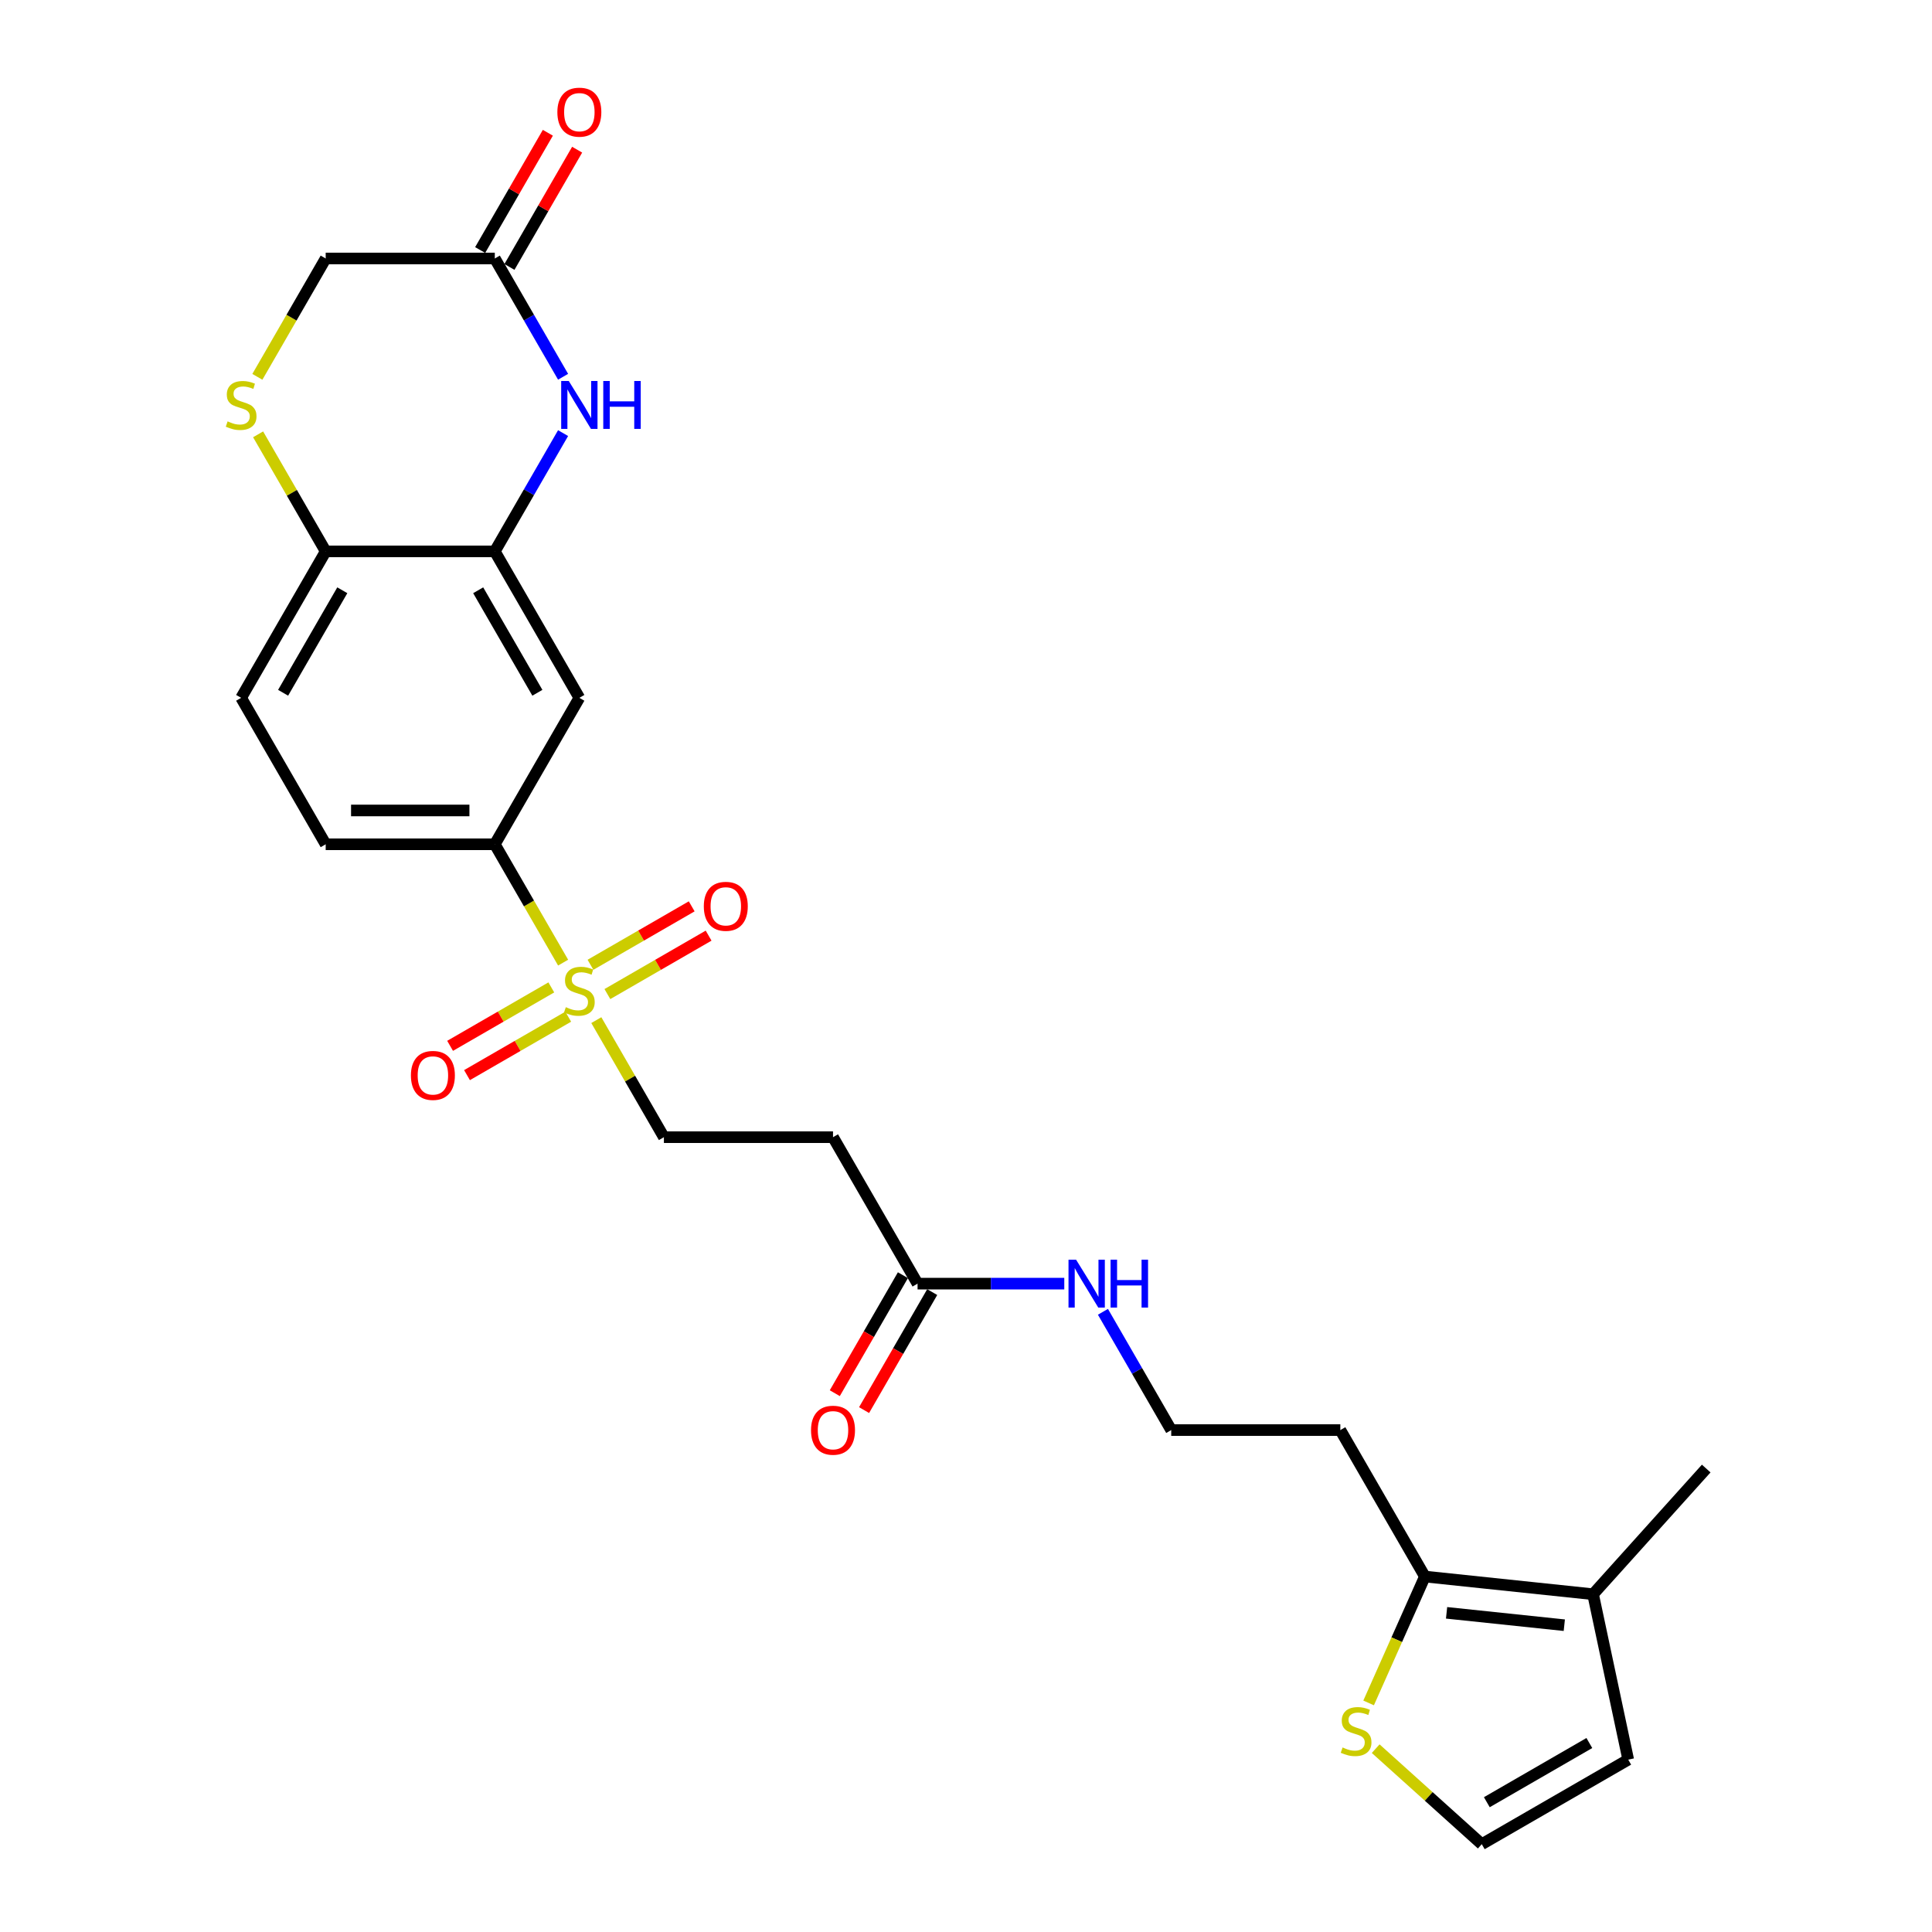 <?xml version='1.0' encoding='iso-8859-1'?>
<svg version='1.1' baseProfile='full'
              xmlns='http://www.w3.org/2000/svg'
                      xmlns:rdkit='http://www.rdkit.org/xml'
                      xmlns:xlink='http://www.w3.org/1999/xlink'
                  xml:space='preserve'
width='1000px' height='1000px' viewBox='0 0 1000 1000'>
<!-- END OF HEADER -->
<rect style='opacity:1.0;fill:#FFFFFF;stroke:none' width='1000' height='1000' x='0' y='0'> </rect>
<path class='bond-2' d='M 291.472,498.257 L 273.789,467.629' style='fill:none;fill-rule:evenodd;stroke:#CCCC00;stroke-width:6px;stroke-linecap:butt;stroke-linejoin:miter;stroke-opacity:1' />
<path class='bond-2' d='M 273.789,467.629 L 256.106,437.002' style='fill:none;fill-rule:evenodd;stroke:#000000;stroke-width:6px;stroke-linecap:butt;stroke-linejoin:miter;stroke-opacity:1' />
<path class='bond-11' d='M 308.654,528.017 L 326.144,558.312' style='fill:none;fill-rule:evenodd;stroke:#CCCC00;stroke-width:6px;stroke-linecap:butt;stroke-linejoin:miter;stroke-opacity:1' />
<path class='bond-11' d='M 326.144,558.312 L 343.635,588.607' style='fill:none;fill-rule:evenodd;stroke:#000000;stroke-width:6px;stroke-linecap:butt;stroke-linejoin:miter;stroke-opacity:1' />
<path class='bond-14' d='M 314.383,514.533 L 340.579,499.408' style='fill:none;fill-rule:evenodd;stroke:#CCCC00;stroke-width:6px;stroke-linecap:butt;stroke-linejoin:miter;stroke-opacity:1' />
<path class='bond-14' d='M 340.579,499.408 L 366.775,484.284' style='fill:none;fill-rule:evenodd;stroke:#FF0000;stroke-width:6px;stroke-linecap:butt;stroke-linejoin:miter;stroke-opacity:1' />
<path class='bond-14' d='M 305.63,499.372 L 331.826,484.248' style='fill:none;fill-rule:evenodd;stroke:#CCCC00;stroke-width:6px;stroke-linecap:butt;stroke-linejoin:miter;stroke-opacity:1' />
<path class='bond-14' d='M 331.826,484.248 L 358.022,469.124' style='fill:none;fill-rule:evenodd;stroke:#FF0000;stroke-width:6px;stroke-linecap:butt;stroke-linejoin:miter;stroke-opacity:1' />
<path class='bond-15' d='M 285.358,511.076 L 259.162,526.2' style='fill:none;fill-rule:evenodd;stroke:#CCCC00;stroke-width:6px;stroke-linecap:butt;stroke-linejoin:miter;stroke-opacity:1' />
<path class='bond-15' d='M 259.162,526.2 L 232.966,541.325' style='fill:none;fill-rule:evenodd;stroke:#FF0000;stroke-width:6px;stroke-linecap:butt;stroke-linejoin:miter;stroke-opacity:1' />
<path class='bond-15' d='M 294.111,526.237 L 267.915,541.361' style='fill:none;fill-rule:evenodd;stroke:#CCCC00;stroke-width:6px;stroke-linecap:butt;stroke-linejoin:miter;stroke-opacity:1' />
<path class='bond-15' d='M 267.915,541.361 L 241.719,556.485' style='fill:none;fill-rule:evenodd;stroke:#FF0000;stroke-width:6px;stroke-linecap:butt;stroke-linejoin:miter;stroke-opacity:1' />
<path class='bond-0' d='M 291.452,224.176 L 273.779,254.786' style='fill:none;fill-rule:evenodd;stroke:#0000FF;stroke-width:6px;stroke-linecap:butt;stroke-linejoin:miter;stroke-opacity:1' />
<path class='bond-0' d='M 273.779,254.786 L 256.106,285.397' style='fill:none;fill-rule:evenodd;stroke:#000000;stroke-width:6px;stroke-linecap:butt;stroke-linejoin:miter;stroke-opacity:1' />
<path class='bond-6' d='M 291.452,195.012 L 273.779,164.401' style='fill:none;fill-rule:evenodd;stroke:#0000FF;stroke-width:6px;stroke-linecap:butt;stroke-linejoin:miter;stroke-opacity:1' />
<path class='bond-6' d='M 273.779,164.401 L 256.106,133.791' style='fill:none;fill-rule:evenodd;stroke:#000000;stroke-width:6px;stroke-linecap:butt;stroke-linejoin:miter;stroke-opacity:1' />
<path class='bond-1' d='M 256.106,285.397 L 299.871,361.199' style='fill:none;fill-rule:evenodd;stroke:#000000;stroke-width:6px;stroke-linecap:butt;stroke-linejoin:miter;stroke-opacity:1' />
<path class='bond-1' d='M 247.51,305.52 L 278.145,358.582' style='fill:none;fill-rule:evenodd;stroke:#000000;stroke-width:6px;stroke-linecap:butt;stroke-linejoin:miter;stroke-opacity:1' />
<path class='bond-26' d='M 256.106,285.397 L 168.577,285.397' style='fill:none;fill-rule:evenodd;stroke:#000000;stroke-width:6px;stroke-linecap:butt;stroke-linejoin:miter;stroke-opacity:1' />
<path class='bond-3' d='M 256.106,437.002 L 299.871,361.199' style='fill:none;fill-rule:evenodd;stroke:#000000;stroke-width:6px;stroke-linecap:butt;stroke-linejoin:miter;stroke-opacity:1' />
<path class='bond-18' d='M 256.106,437.002 L 168.577,437.002' style='fill:none;fill-rule:evenodd;stroke:#000000;stroke-width:6px;stroke-linecap:butt;stroke-linejoin:miter;stroke-opacity:1' />
<path class='bond-18' d='M 242.977,419.496 L 181.706,419.496' style='fill:none;fill-rule:evenodd;stroke:#000000;stroke-width:6px;stroke-linecap:butt;stroke-linejoin:miter;stroke-opacity:1' />
<path class='bond-4' d='M 133.595,224.807 L 151.086,255.102' style='fill:none;fill-rule:evenodd;stroke:#CCCC00;stroke-width:6px;stroke-linecap:butt;stroke-linejoin:miter;stroke-opacity:1' />
<path class='bond-4' d='M 151.086,255.102 L 168.577,285.397' style='fill:none;fill-rule:evenodd;stroke:#000000;stroke-width:6px;stroke-linecap:butt;stroke-linejoin:miter;stroke-opacity:1' />
<path class='bond-17' d='M 133.211,195.047 L 150.894,164.419' style='fill:none;fill-rule:evenodd;stroke:#CCCC00;stroke-width:6px;stroke-linecap:butt;stroke-linejoin:miter;stroke-opacity:1' />
<path class='bond-17' d='M 150.894,164.419 L 168.577,133.791' style='fill:none;fill-rule:evenodd;stroke:#000000;stroke-width:6px;stroke-linecap:butt;stroke-linejoin:miter;stroke-opacity:1' />
<path class='bond-5' d='M 737.517,816.015 L 693.753,740.212' style='fill:none;fill-rule:evenodd;stroke:#000000;stroke-width:6px;stroke-linecap:butt;stroke-linejoin:miter;stroke-opacity:1' />
<path class='bond-7' d='M 737.517,816.015 L 824.567,825.164' style='fill:none;fill-rule:evenodd;stroke:#000000;stroke-width:6px;stroke-linecap:butt;stroke-linejoin:miter;stroke-opacity:1' />
<path class='bond-7' d='M 748.745,834.797 L 809.68,841.202' style='fill:none;fill-rule:evenodd;stroke:#000000;stroke-width:6px;stroke-linecap:butt;stroke-linejoin:miter;stroke-opacity:1' />
<path class='bond-8' d='M 737.517,816.015 L 722.955,848.722' style='fill:none;fill-rule:evenodd;stroke:#000000;stroke-width:6px;stroke-linecap:butt;stroke-linejoin:miter;stroke-opacity:1' />
<path class='bond-8' d='M 722.955,848.722 L 708.393,881.43' style='fill:none;fill-rule:evenodd;stroke:#CCCC00;stroke-width:6px;stroke-linecap:butt;stroke-linejoin:miter;stroke-opacity:1' />
<path class='bond-19' d='M 263.686,138.168 L 281.207,107.82' style='fill:none;fill-rule:evenodd;stroke:#000000;stroke-width:6px;stroke-linecap:butt;stroke-linejoin:miter;stroke-opacity:1' />
<path class='bond-19' d='M 281.207,107.82 L 298.729,77.473' style='fill:none;fill-rule:evenodd;stroke:#FF0000;stroke-width:6px;stroke-linecap:butt;stroke-linejoin:miter;stroke-opacity:1' />
<path class='bond-19' d='M 248.526,129.415 L 266.047,99.067' style='fill:none;fill-rule:evenodd;stroke:#000000;stroke-width:6px;stroke-linecap:butt;stroke-linejoin:miter;stroke-opacity:1' />
<path class='bond-19' d='M 266.047,99.067 L 283.568,68.72' style='fill:none;fill-rule:evenodd;stroke:#FF0000;stroke-width:6px;stroke-linecap:butt;stroke-linejoin:miter;stroke-opacity:1' />
<path class='bond-27' d='M 256.106,133.791 L 168.577,133.791' style='fill:none;fill-rule:evenodd;stroke:#000000;stroke-width:6px;stroke-linecap:butt;stroke-linejoin:miter;stroke-opacity:1' />
<path class='bond-16' d='M 824.567,825.164 L 842.765,910.781' style='fill:none;fill-rule:evenodd;stroke:#000000;stroke-width:6px;stroke-linecap:butt;stroke-linejoin:miter;stroke-opacity:1' />
<path class='bond-25' d='M 824.567,825.164 L 883.136,760.117' style='fill:none;fill-rule:evenodd;stroke:#000000;stroke-width:6px;stroke-linecap:butt;stroke-linejoin:miter;stroke-opacity:1' />
<path class='bond-13' d='M 712.052,905.103 L 739.507,929.824' style='fill:none;fill-rule:evenodd;stroke:#CCCC00;stroke-width:6px;stroke-linecap:butt;stroke-linejoin:miter;stroke-opacity:1' />
<path class='bond-13' d='M 739.507,929.824 L 766.963,954.545' style='fill:none;fill-rule:evenodd;stroke:#000000;stroke-width:6px;stroke-linecap:butt;stroke-linejoin:miter;stroke-opacity:1' />
<path class='bond-9' d='M 168.577,285.397 L 124.812,361.199' style='fill:none;fill-rule:evenodd;stroke:#000000;stroke-width:6px;stroke-linecap:butt;stroke-linejoin:miter;stroke-opacity:1' />
<path class='bond-9' d='M 177.173,305.52 L 146.537,358.582' style='fill:none;fill-rule:evenodd;stroke:#000000;stroke-width:6px;stroke-linecap:butt;stroke-linejoin:miter;stroke-opacity:1' />
<path class='bond-10' d='M 474.929,664.41 L 431.165,588.607' style='fill:none;fill-rule:evenodd;stroke:#000000;stroke-width:6px;stroke-linecap:butt;stroke-linejoin:miter;stroke-opacity:1' />
<path class='bond-20' d='M 467.349,660.033 L 449.717,690.573' style='fill:none;fill-rule:evenodd;stroke:#000000;stroke-width:6px;stroke-linecap:butt;stroke-linejoin:miter;stroke-opacity:1' />
<path class='bond-20' d='M 449.717,690.573 L 432.084,721.113' style='fill:none;fill-rule:evenodd;stroke:#FF0000;stroke-width:6px;stroke-linecap:butt;stroke-linejoin:miter;stroke-opacity:1' />
<path class='bond-20' d='M 482.51,668.786 L 464.877,699.326' style='fill:none;fill-rule:evenodd;stroke:#000000;stroke-width:6px;stroke-linecap:butt;stroke-linejoin:miter;stroke-opacity:1' />
<path class='bond-20' d='M 464.877,699.326 L 447.245,729.866' style='fill:none;fill-rule:evenodd;stroke:#FF0000;stroke-width:6px;stroke-linecap:butt;stroke-linejoin:miter;stroke-opacity:1' />
<path class='bond-22' d='M 474.929,664.41 L 512.9,664.41' style='fill:none;fill-rule:evenodd;stroke:#000000;stroke-width:6px;stroke-linecap:butt;stroke-linejoin:miter;stroke-opacity:1' />
<path class='bond-22' d='M 512.9,664.41 L 550.87,664.41' style='fill:none;fill-rule:evenodd;stroke:#0000FF;stroke-width:6px;stroke-linecap:butt;stroke-linejoin:miter;stroke-opacity:1' />
<path class='bond-12' d='M 343.635,588.607 L 431.165,588.607' style='fill:none;fill-rule:evenodd;stroke:#000000;stroke-width:6px;stroke-linecap:butt;stroke-linejoin:miter;stroke-opacity:1' />
<path class='bond-28' d='M 766.963,954.545 L 842.765,910.781' style='fill:none;fill-rule:evenodd;stroke:#000000;stroke-width:6px;stroke-linecap:butt;stroke-linejoin:miter;stroke-opacity:1' />
<path class='bond-28' d='M 769.58,932.82 L 822.642,902.185' style='fill:none;fill-rule:evenodd;stroke:#000000;stroke-width:6px;stroke-linecap:butt;stroke-linejoin:miter;stroke-opacity:1' />
<path class='bond-21' d='M 168.577,437.002 L 124.812,361.199' style='fill:none;fill-rule:evenodd;stroke:#000000;stroke-width:6px;stroke-linecap:butt;stroke-linejoin:miter;stroke-opacity:1' />
<path class='bond-24' d='M 570.878,678.992 L 588.551,709.602' style='fill:none;fill-rule:evenodd;stroke:#0000FF;stroke-width:6px;stroke-linecap:butt;stroke-linejoin:miter;stroke-opacity:1' />
<path class='bond-24' d='M 588.551,709.602 L 606.223,740.212' style='fill:none;fill-rule:evenodd;stroke:#000000;stroke-width:6px;stroke-linecap:butt;stroke-linejoin:miter;stroke-opacity:1' />
<path class='bond-23' d='M 693.753,740.212 L 606.223,740.212' style='fill:none;fill-rule:evenodd;stroke:#000000;stroke-width:6px;stroke-linecap:butt;stroke-linejoin:miter;stroke-opacity:1' />
<path  class='atom-0' d='M 292.868 521.312
Q 293.148 521.417, 294.304 521.907
Q 295.459 522.398, 296.72 522.713
Q 298.015 522.993, 299.275 522.993
Q 301.621 522.993, 302.987 521.872
Q 304.352 520.717, 304.352 518.721
Q 304.352 517.356, 303.652 516.516
Q 302.987 515.675, 301.936 515.22
Q 300.886 514.765, 299.135 514.24
Q 296.93 513.575, 295.599 512.944
Q 294.304 512.314, 293.358 510.984
Q 292.448 509.653, 292.448 507.413
Q 292.448 504.297, 294.549 502.371
Q 296.685 500.445, 300.886 500.445
Q 303.757 500.445, 307.013 501.811
L 306.208 504.507
Q 303.232 503.281, 300.991 503.281
Q 298.575 503.281, 297.245 504.297
Q 295.914 505.277, 295.949 506.992
Q 295.949 508.323, 296.615 509.128
Q 297.315 509.933, 298.295 510.389
Q 299.31 510.844, 300.991 511.369
Q 303.232 512.069, 304.562 512.769
Q 305.893 513.47, 306.838 514.905
Q 307.818 516.306, 307.818 518.721
Q 307.818 522.153, 305.508 524.008
Q 303.232 525.829, 299.416 525.829
Q 297.21 525.829, 295.529 525.339
Q 293.884 524.883, 291.923 524.078
L 292.868 521.312
' fill='#CCCC00'/>
<path  class='atom-1' d='M 294.391 197.2
L 302.514 210.329
Q 303.319 211.625, 304.615 213.97
Q 305.91 216.316, 305.98 216.456
L 305.98 197.2
L 309.271 197.2
L 309.271 221.988
L 305.875 221.988
L 297.157 207.633
Q 296.142 205.953, 295.057 204.027
Q 294.006 202.101, 293.691 201.506
L 293.691 221.988
L 290.47 221.988
L 290.47 197.2
L 294.391 197.2
' fill='#0000FF'/>
<path  class='atom-1' d='M 312.247 197.2
L 315.608 197.2
L 315.608 207.738
L 328.283 207.738
L 328.283 197.2
L 331.644 197.2
L 331.644 221.988
L 328.283 221.988
L 328.283 210.539
L 315.608 210.539
L 315.608 221.988
L 312.247 221.988
L 312.247 197.2
' fill='#0000FF'/>
<path  class='atom-5' d='M 117.81 218.102
Q 118.09 218.207, 119.245 218.697
Q 120.401 219.187, 121.661 219.502
Q 122.956 219.782, 124.217 219.782
Q 126.563 219.782, 127.928 218.662
Q 129.294 217.507, 129.294 215.511
Q 129.294 214.145, 128.593 213.305
Q 127.928 212.465, 126.878 212.01
Q 125.827 211.555, 124.077 211.029
Q 121.871 210.364, 120.541 209.734
Q 119.245 209.104, 118.3 207.773
Q 117.39 206.443, 117.39 204.202
Q 117.39 201.086, 119.49 199.16
Q 121.626 197.235, 125.827 197.235
Q 128.698 197.235, 131.954 198.6
L 131.149 201.296
Q 128.173 200.071, 125.932 200.071
Q 123.517 200.071, 122.186 201.086
Q 120.856 202.066, 120.891 203.782
Q 120.891 205.112, 121.556 205.918
Q 122.256 206.723, 123.236 207.178
Q 124.252 207.633, 125.932 208.158
Q 128.173 208.859, 129.504 209.559
Q 130.834 210.259, 131.779 211.695
Q 132.76 213.095, 132.76 215.511
Q 132.76 218.942, 130.449 220.798
Q 128.173 222.618, 124.357 222.618
Q 122.151 222.618, 120.471 222.128
Q 118.825 221.673, 116.864 220.868
L 117.81 218.102
' fill='#CCCC00'/>
<path  class='atom-9' d='M 694.914 904.485
Q 695.194 904.59, 696.349 905.08
Q 697.504 905.57, 698.765 905.885
Q 700.06 906.165, 701.321 906.165
Q 703.666 906.165, 705.032 905.045
Q 706.397 903.89, 706.397 901.894
Q 706.397 900.528, 705.697 899.688
Q 705.032 898.848, 703.982 898.393
Q 702.931 897.938, 701.181 897.412
Q 698.975 896.747, 697.644 896.117
Q 696.349 895.487, 695.404 894.156
Q 694.493 892.826, 694.493 890.585
Q 694.493 887.469, 696.594 885.543
Q 698.73 883.618, 702.931 883.618
Q 705.802 883.618, 709.058 884.983
L 708.253 887.679
Q 705.277 886.454, 703.036 886.454
Q 700.62 886.454, 699.29 887.469
Q 697.96 888.449, 697.995 890.165
Q 697.995 891.495, 698.66 892.301
Q 699.36 893.106, 700.34 893.561
Q 701.356 894.016, 703.036 894.541
Q 705.277 895.242, 706.607 895.942
Q 707.938 896.642, 708.883 898.078
Q 709.864 899.478, 709.864 901.894
Q 709.864 905.325, 707.553 907.181
Q 705.277 909.001, 701.461 909.001
Q 699.255 909.001, 697.574 908.511
Q 695.929 908.056, 693.968 907.251
L 694.914 904.485
' fill='#CCCC00'/>
<path  class='atom-15' d='M 364.294 469.11
Q 364.294 463.158, 367.235 459.832
Q 370.176 456.506, 375.673 456.506
Q 381.17 456.506, 384.111 459.832
Q 387.052 463.158, 387.052 469.11
Q 387.052 475.132, 384.076 478.563
Q 381.1 481.959, 375.673 481.959
Q 370.211 481.959, 367.235 478.563
Q 364.294 475.167, 364.294 469.11
M 375.673 479.158
Q 379.455 479.158, 381.485 476.637
Q 383.551 474.081, 383.551 469.11
Q 383.551 464.243, 381.485 461.792
Q 379.455 459.307, 375.673 459.307
Q 371.892 459.307, 369.826 461.757
Q 367.796 464.208, 367.796 469.11
Q 367.796 474.116, 369.826 476.637
Q 371.892 479.158, 375.673 479.158
' fill='#FF0000'/>
<path  class='atom-16' d='M 212.689 556.639
Q 212.689 550.687, 215.63 547.361
Q 218.571 544.035, 224.068 544.035
Q 229.565 544.035, 232.506 547.361
Q 235.447 550.687, 235.447 556.639
Q 235.447 562.661, 232.471 566.092
Q 229.495 569.488, 224.068 569.488
Q 218.606 569.488, 215.63 566.092
Q 212.689 562.696, 212.689 556.639
M 224.068 566.687
Q 227.849 566.687, 229.88 564.167
Q 231.946 561.611, 231.946 556.639
Q 231.946 551.772, 229.88 549.322
Q 227.849 546.836, 224.068 546.836
Q 220.287 546.836, 218.221 549.287
Q 216.19 551.737, 216.19 556.639
Q 216.19 561.646, 218.221 564.167
Q 220.287 566.687, 224.068 566.687
' fill='#FF0000'/>
<path  class='atom-20' d='M 288.492 58.059
Q 288.492 52.107, 291.433 48.781
Q 294.374 45.455, 299.871 45.455
Q 305.368 45.455, 308.308 48.781
Q 311.249 52.107, 311.249 58.059
Q 311.249 64.081, 308.273 67.512
Q 305.297 70.908, 299.871 70.908
Q 294.409 70.908, 291.433 67.512
Q 288.492 64.116, 288.492 58.059
M 299.871 68.107
Q 303.652 68.107, 305.683 65.586
Q 307.748 63.03, 307.748 58.059
Q 307.748 53.192, 305.683 50.741
Q 303.652 48.255, 299.871 48.255
Q 296.089 48.255, 294.024 50.706
Q 291.993 53.157, 291.993 58.059
Q 291.993 63.065, 294.024 65.586
Q 296.089 68.107, 299.871 68.107
' fill='#FF0000'/>
<path  class='atom-21' d='M 419.786 740.282
Q 419.786 734.33, 422.727 731.004
Q 425.668 727.678, 431.165 727.678
Q 436.661 727.678, 439.602 731.004
Q 442.543 734.33, 442.543 740.282
Q 442.543 746.304, 439.567 749.735
Q 436.591 753.132, 431.165 753.132
Q 425.703 753.132, 422.727 749.735
Q 419.786 746.339, 419.786 740.282
M 431.165 750.331
Q 434.946 750.331, 436.977 747.81
Q 439.042 745.254, 439.042 740.282
Q 439.042 735.416, 436.977 732.965
Q 434.946 730.479, 431.165 730.479
Q 427.383 730.479, 425.318 732.93
Q 423.287 735.381, 423.287 740.282
Q 423.287 745.289, 425.318 747.81
Q 427.383 750.331, 431.165 750.331
' fill='#FF0000'/>
<path  class='atom-23' d='M 556.979 652.016
L 565.102 665.145
Q 565.907 666.44, 567.203 668.786
Q 568.498 671.132, 568.568 671.272
L 568.568 652.016
L 571.859 652.016
L 571.859 676.804
L 568.463 676.804
L 559.745 662.449
Q 558.73 660.768, 557.645 658.843
Q 556.594 656.917, 556.279 656.322
L 556.279 676.804
L 553.058 676.804
L 553.058 652.016
L 556.979 652.016
' fill='#0000FF'/>
<path  class='atom-23' d='M 574.835 652.016
L 578.196 652.016
L 578.196 662.554
L 590.871 662.554
L 590.871 652.016
L 594.232 652.016
L 594.232 676.804
L 590.871 676.804
L 590.871 665.355
L 578.196 665.355
L 578.196 676.804
L 574.835 676.804
L 574.835 652.016
' fill='#0000FF'/>
</svg>
